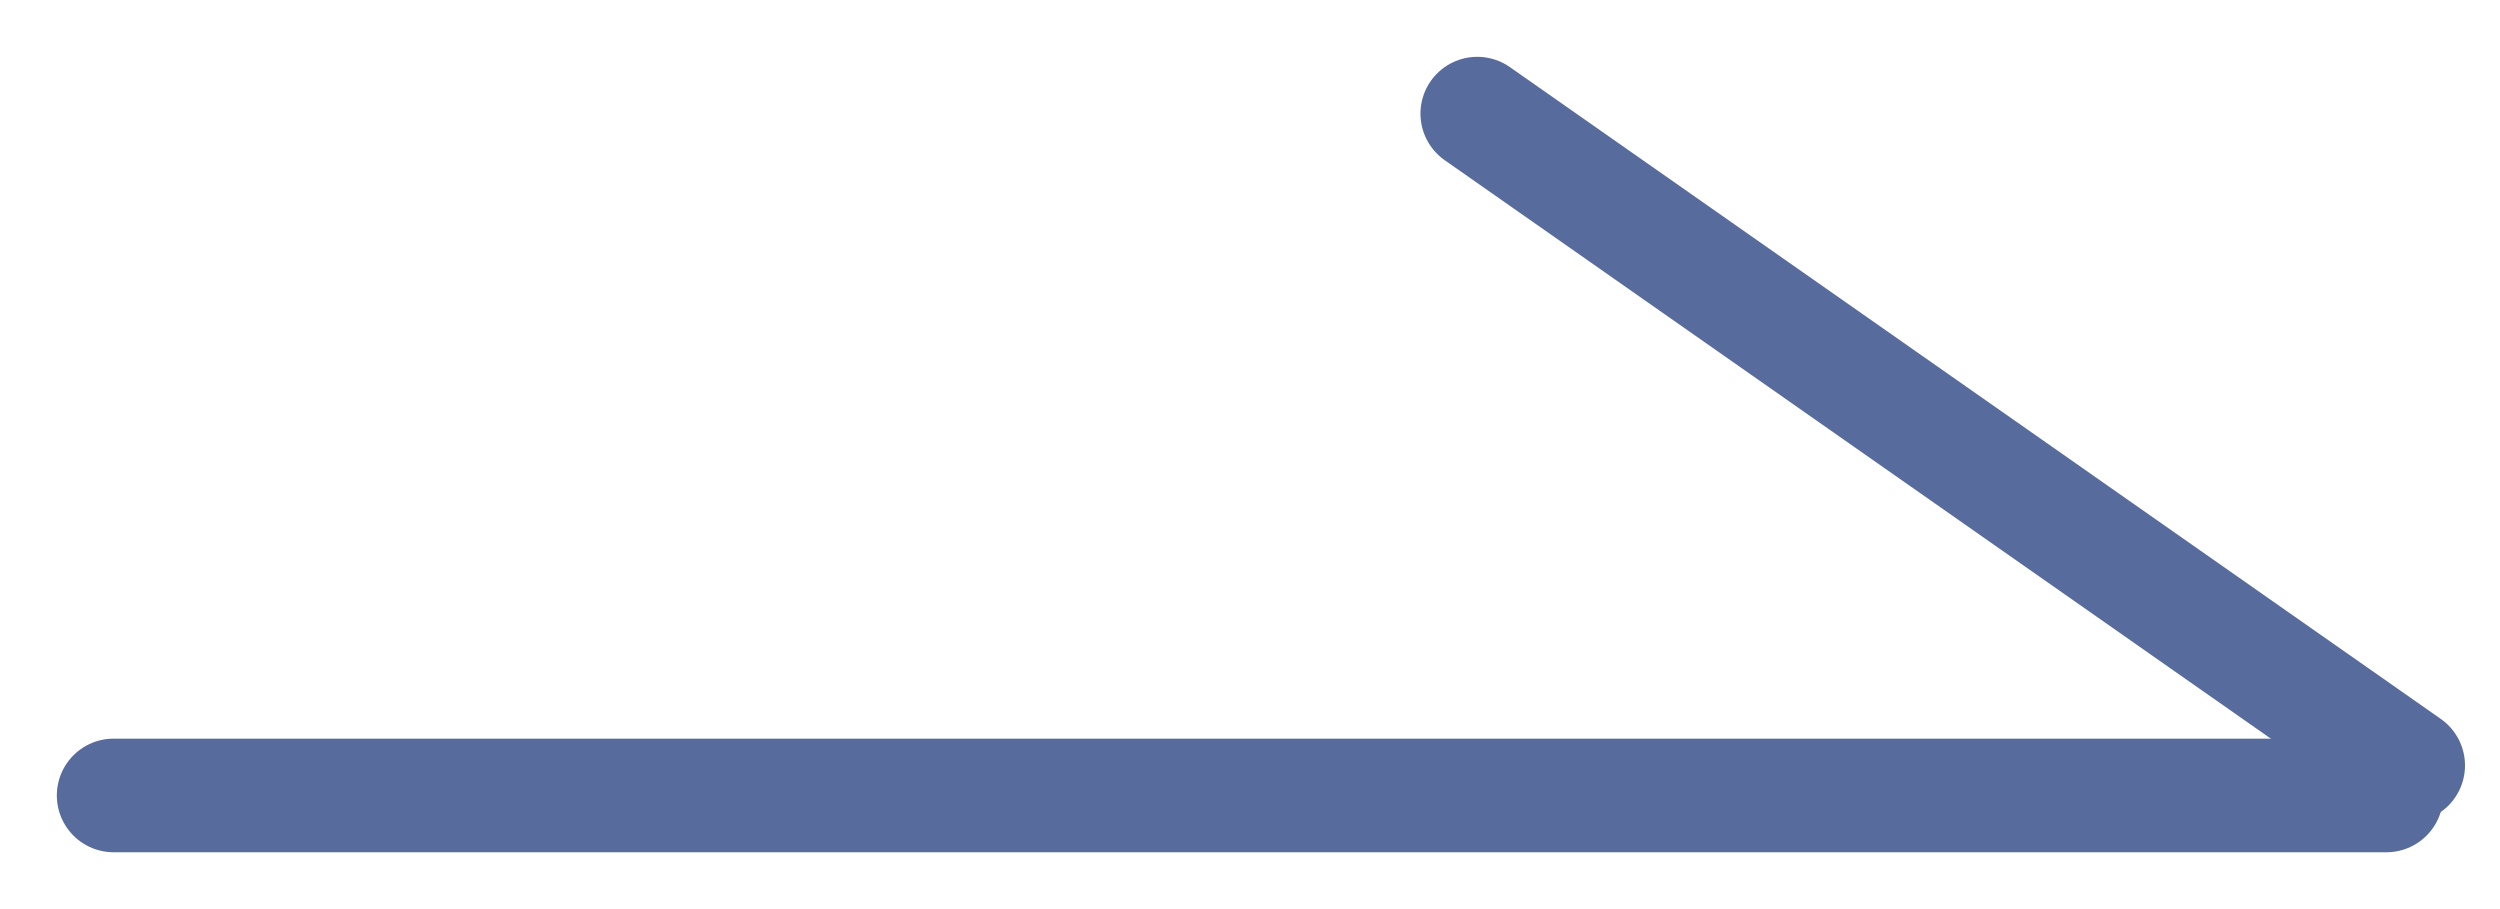 <svg width="22" height="8" viewBox="0 0 22 8" fill="none" xmlns="http://www.w3.org/2000/svg">
<path d="M1 7H21" stroke="#576B9D" stroke-linecap="round"/>
<path d="M13 1L21.192 6.736" stroke="#576B9D" stroke-linecap="round"/>
</svg>
